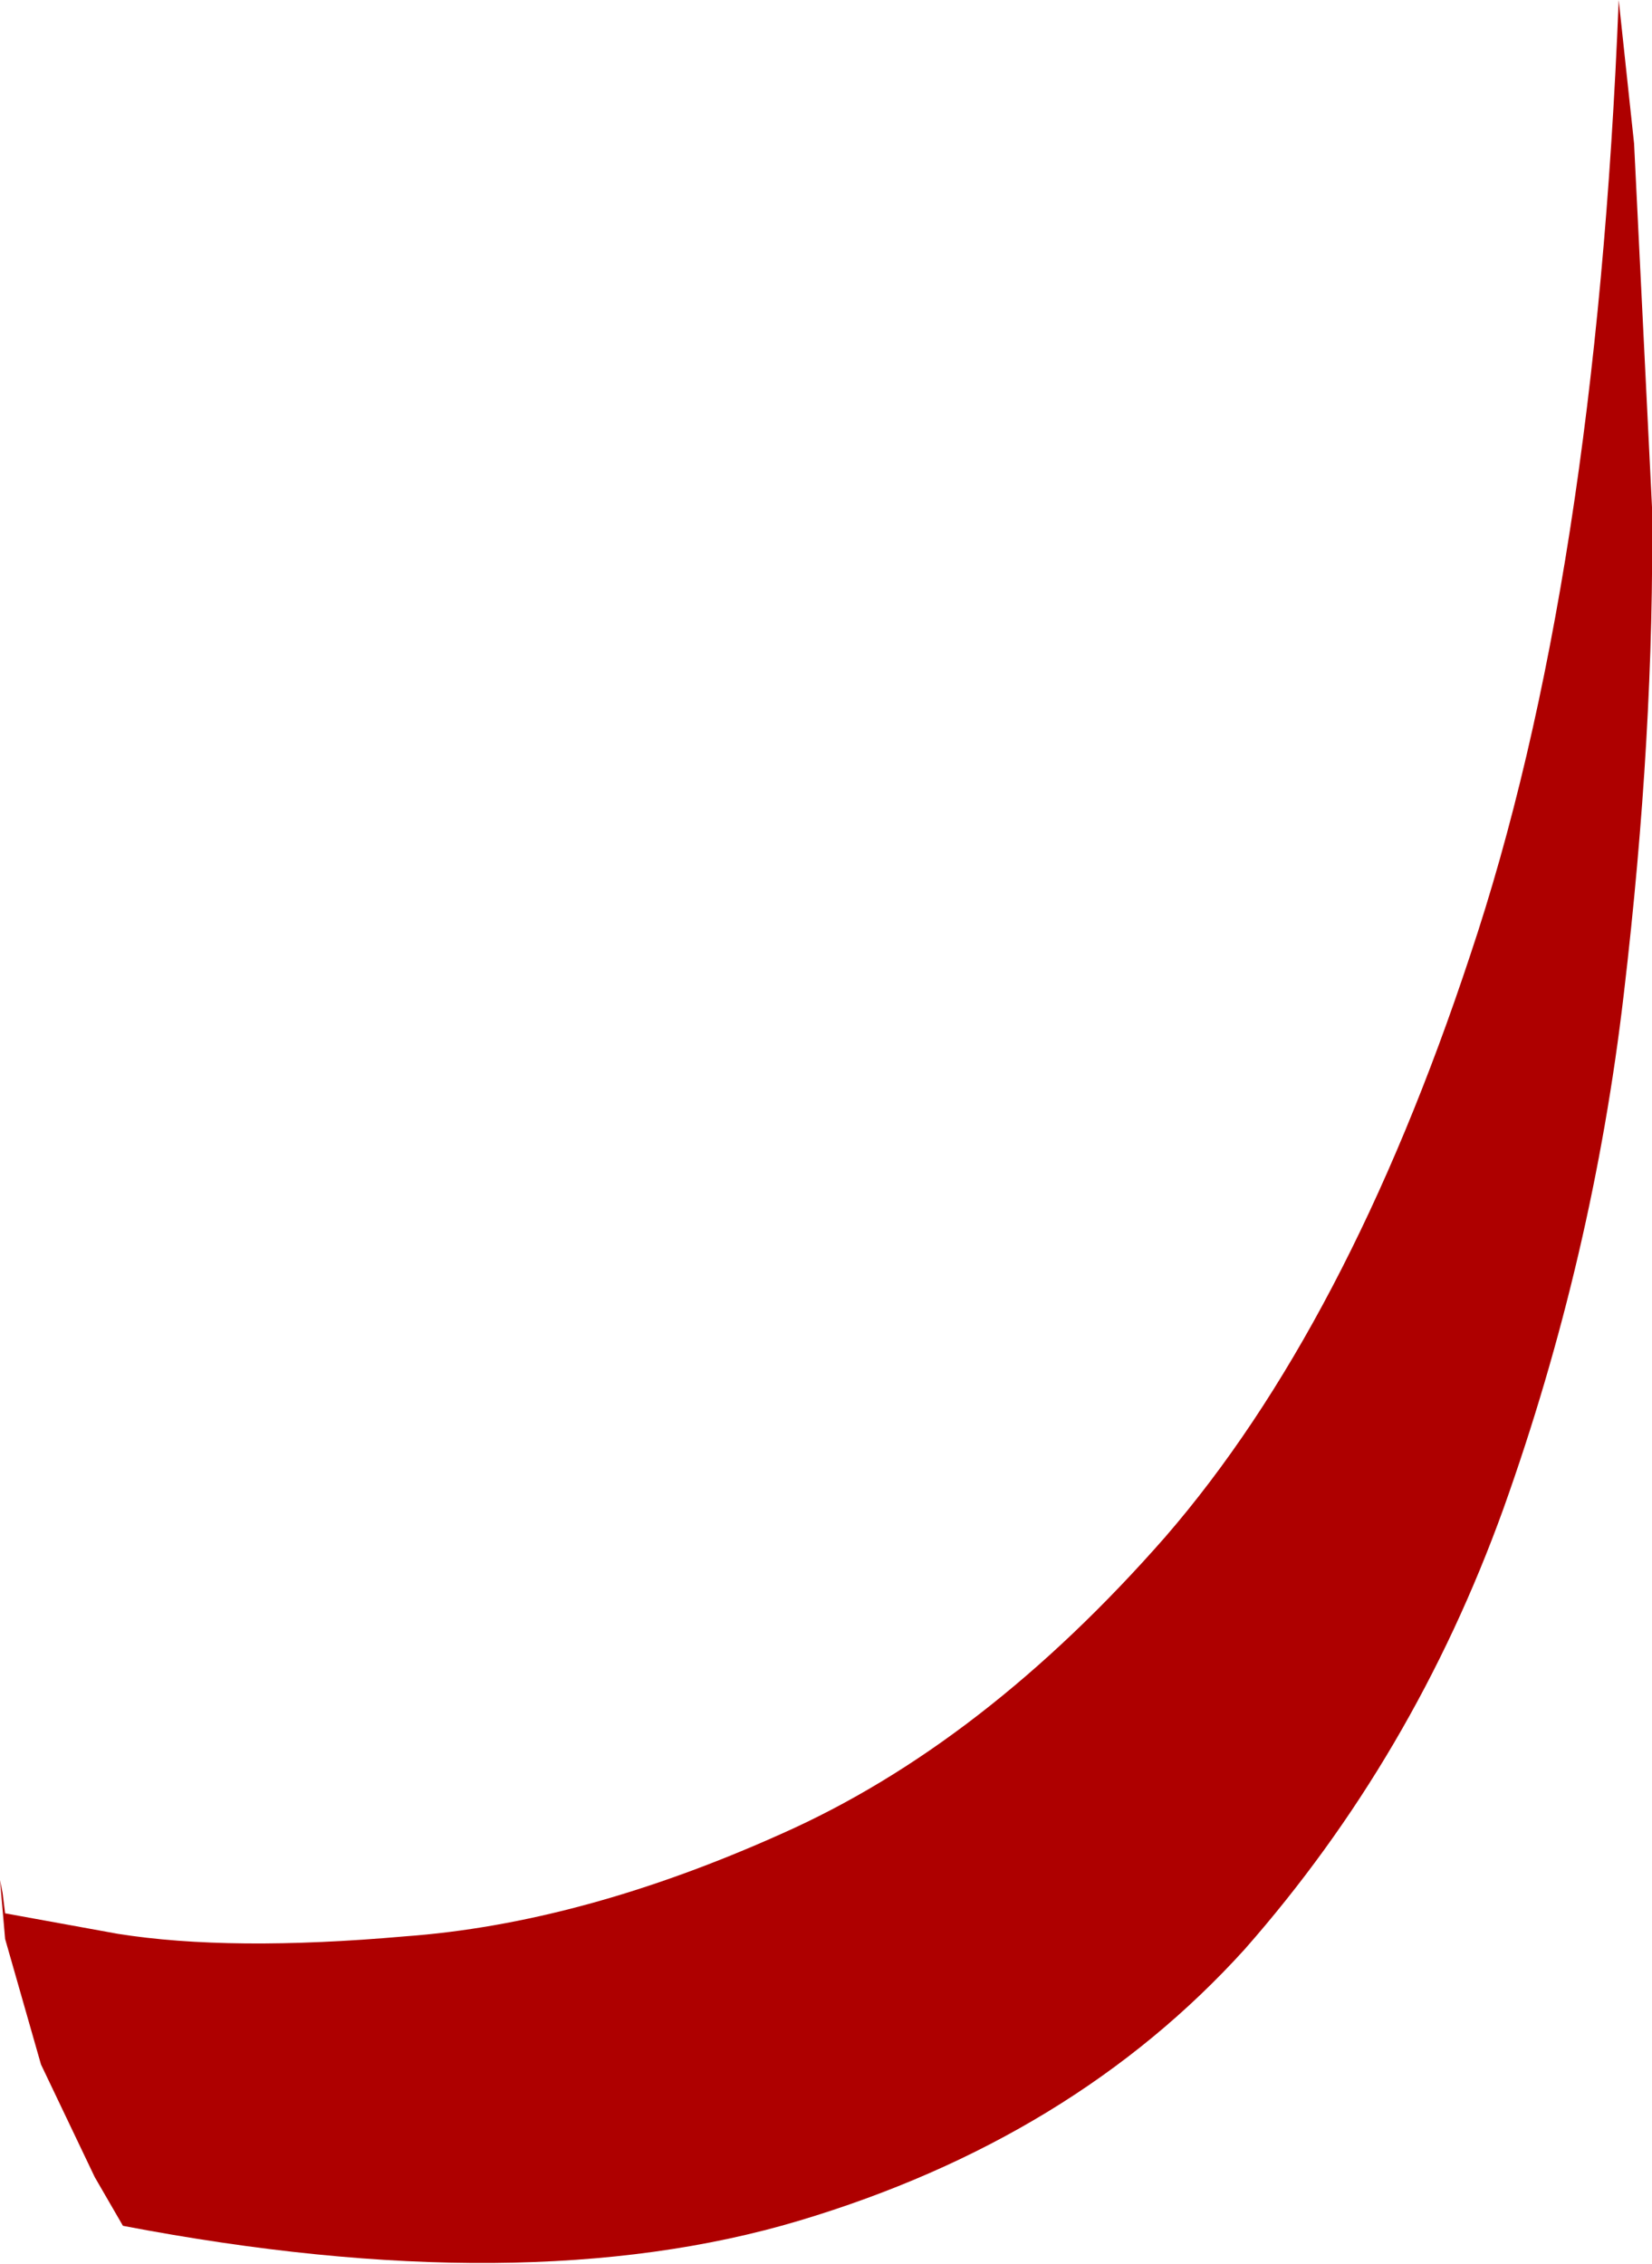 <?xml version="1.0" encoding="UTF-8" standalone="no"?>
<svg xmlns:xlink="http://www.w3.org/1999/xlink" height="44.2px" width="32.25px" xmlns="http://www.w3.org/2000/svg">
  <g transform="matrix(1.0, 0.0, 0.0, 1.0, 0.0, 0.0)">
    <path d="M31.6 0.0 L31.9 2.8 32.25 9.9 Q32.3 14.3 31.7 19.4 31.1 24.55 29.35 29.45 27.6 34.3 24.3 38.05 20.95 41.75 15.6 43.35 10.25 44.95 2.4 43.45 L1.85 42.5 0.8 40.3 0.1 37.85 0.0 36.7 0.05 36.95 0.1 37.35 2.3 37.75 Q4.5 38.1 7.9 37.8 11.35 37.55 15.25 35.8 19.2 34.05 22.75 30.0 26.3 25.9 28.7 18.65 31.15 11.35 31.6 0.0" fill="#ae0000" fill-rule="evenodd" stroke="none"/>
  </g>
</svg>
